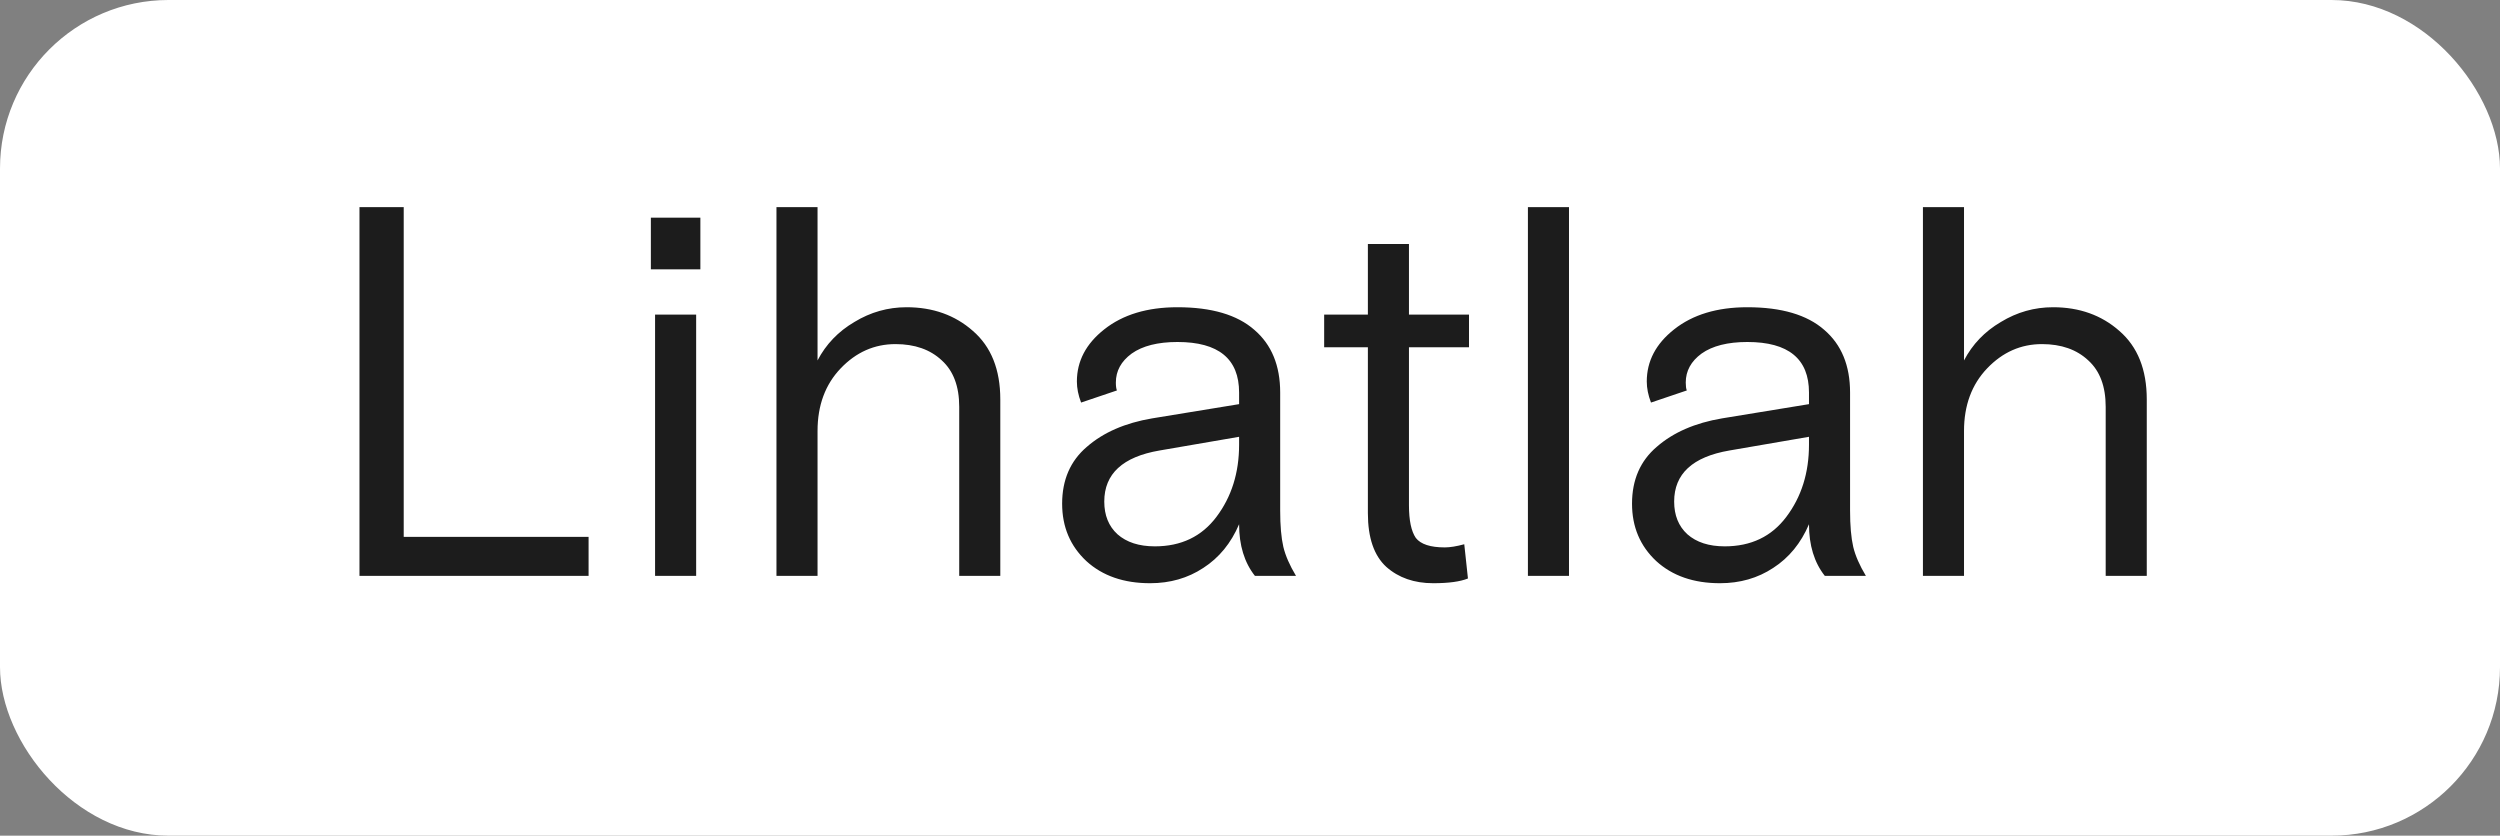 <?xml version="1.0" encoding="UTF-8"?> <svg xmlns="http://www.w3.org/2000/svg" width="356" height="119" viewBox="0 0 356 119" fill="none"><rect x="0" y="0" width="356" height="119" fill="#808080" stroke="none"/> <rect width="356" height="119" rx="24" fill="white"></rect> <path d="M51.189 82V29.5H57.489V76.45H83.814V82H51.189ZM93.282 82V44.8H99.132V82H93.282ZM92.683 38.35V31H99.733V38.35H92.683ZM142.443 56.875V82H136.593V57.925C136.593 55.025 135.768 52.825 134.118 51.325C132.468 49.775 130.268 49 127.518 49C124.518 49 121.918 50.15 119.718 52.45C117.518 54.75 116.418 57.725 116.418 61.375V82H110.568V29.5H116.418V51.325C117.618 49.025 119.368 47.2 121.668 45.85C123.968 44.45 126.443 43.75 129.093 43.75C132.843 43.75 135.993 44.875 138.543 47.125C141.143 49.375 142.443 52.625 142.443 56.875ZM184.548 82H178.698C177.198 80.1 176.448 77.65 176.448 74.65C175.298 77.35 173.598 79.425 171.348 80.875C169.148 82.325 166.623 83.05 163.773 83.05C160.023 83.05 156.998 82 154.698 79.9C152.398 77.75 151.248 75.025 151.248 71.725C151.248 68.325 152.423 65.625 154.773 63.625C157.123 61.575 160.223 60.225 164.073 59.575L176.448 57.55V55.9C176.448 51.1 173.523 48.7 167.673 48.7C164.873 48.7 162.698 49.25 161.148 50.35C159.648 51.45 158.898 52.825 158.898 54.475C158.898 54.975 158.948 55.35 159.048 55.6L153.948 57.325C153.548 56.275 153.348 55.275 153.348 54.325C153.348 51.425 154.648 48.95 157.248 46.9C159.898 44.8 163.373 43.75 167.673 43.75C172.523 43.75 176.173 44.825 178.623 46.975C181.073 49.075 182.298 52.05 182.298 55.9V72.7C182.298 74.85 182.448 76.575 182.748 77.875C183.048 79.125 183.648 80.5 184.548 82ZM164.448 77.8C168.198 77.8 171.123 76.4 173.223 73.6C175.373 70.75 176.448 67.325 176.448 63.325V62.2L165.123 64.15C159.873 65.05 157.248 67.475 157.248 71.425C157.248 73.375 157.873 74.925 159.123 76.075C160.423 77.225 162.198 77.8 164.448 77.8ZM188.561 49.45V44.8H194.786V34.75H200.636V44.8H209.186V49.45H200.636V71.95C200.636 74.1 200.961 75.65 201.611 76.6C202.311 77.5 203.686 77.95 205.736 77.95C206.486 77.95 207.411 77.8 208.511 77.5L209.036 82.375C207.936 82.825 206.286 83.05 204.086 83.05C201.386 83.05 199.161 82.275 197.411 80.725C195.661 79.125 194.786 76.575 194.786 73.075V49.45H188.561ZM217.575 82V29.5H223.425V82H217.575ZM265.7 82H259.85C258.35 80.1 257.6 77.65 257.6 74.65C256.45 77.35 254.75 79.425 252.5 80.875C250.3 82.325 247.775 83.05 244.925 83.05C241.175 83.05 238.15 82 235.85 79.9C233.55 77.75 232.4 75.025 232.4 71.725C232.4 68.325 233.575 65.625 235.925 63.625C238.275 61.575 241.375 60.225 245.225 59.575L257.6 57.55V55.9C257.6 51.1 254.675 48.7 248.825 48.7C246.025 48.7 243.85 49.25 242.3 50.35C240.8 51.45 240.05 52.825 240.05 54.475C240.05 54.975 240.1 55.35 240.2 55.6L235.1 57.325C234.7 56.275 234.5 55.275 234.5 54.325C234.5 51.425 235.8 48.95 238.4 46.9C241.05 44.8 244.525 43.75 248.825 43.75C253.675 43.75 257.325 44.825 259.775 46.975C262.225 49.075 263.45 52.05 263.45 55.9V72.7C263.45 74.85 263.6 76.575 263.9 77.875C264.2 79.125 264.8 80.5 265.7 82ZM245.6 77.8C249.35 77.8 252.275 76.4 254.375 73.6C256.525 70.75 257.6 67.325 257.6 63.325V62.2L246.275 64.15C241.025 65.05 238.4 67.475 238.4 71.425C238.4 73.375 239.025 74.925 240.275 76.075C241.575 77.225 243.35 77.8 245.6 77.8ZM305.7 56.875V82H299.85V57.925C299.85 55.025 299.025 52.825 297.375 51.325C295.725 49.775 293.525 49 290.775 49C287.775 49 285.175 50.15 282.975 52.45C280.775 54.75 279.675 57.725 279.675 61.375V82H273.825V29.5H279.675V51.325C280.875 49.025 282.625 47.2 284.925 45.85C287.225 44.45 289.7 43.75 292.35 43.75C296.1 43.75 299.25 44.875 301.8 47.125C304.4 49.375 305.7 52.625 305.7 56.875Z" fill="#1C1C1C"></path> </svg> 